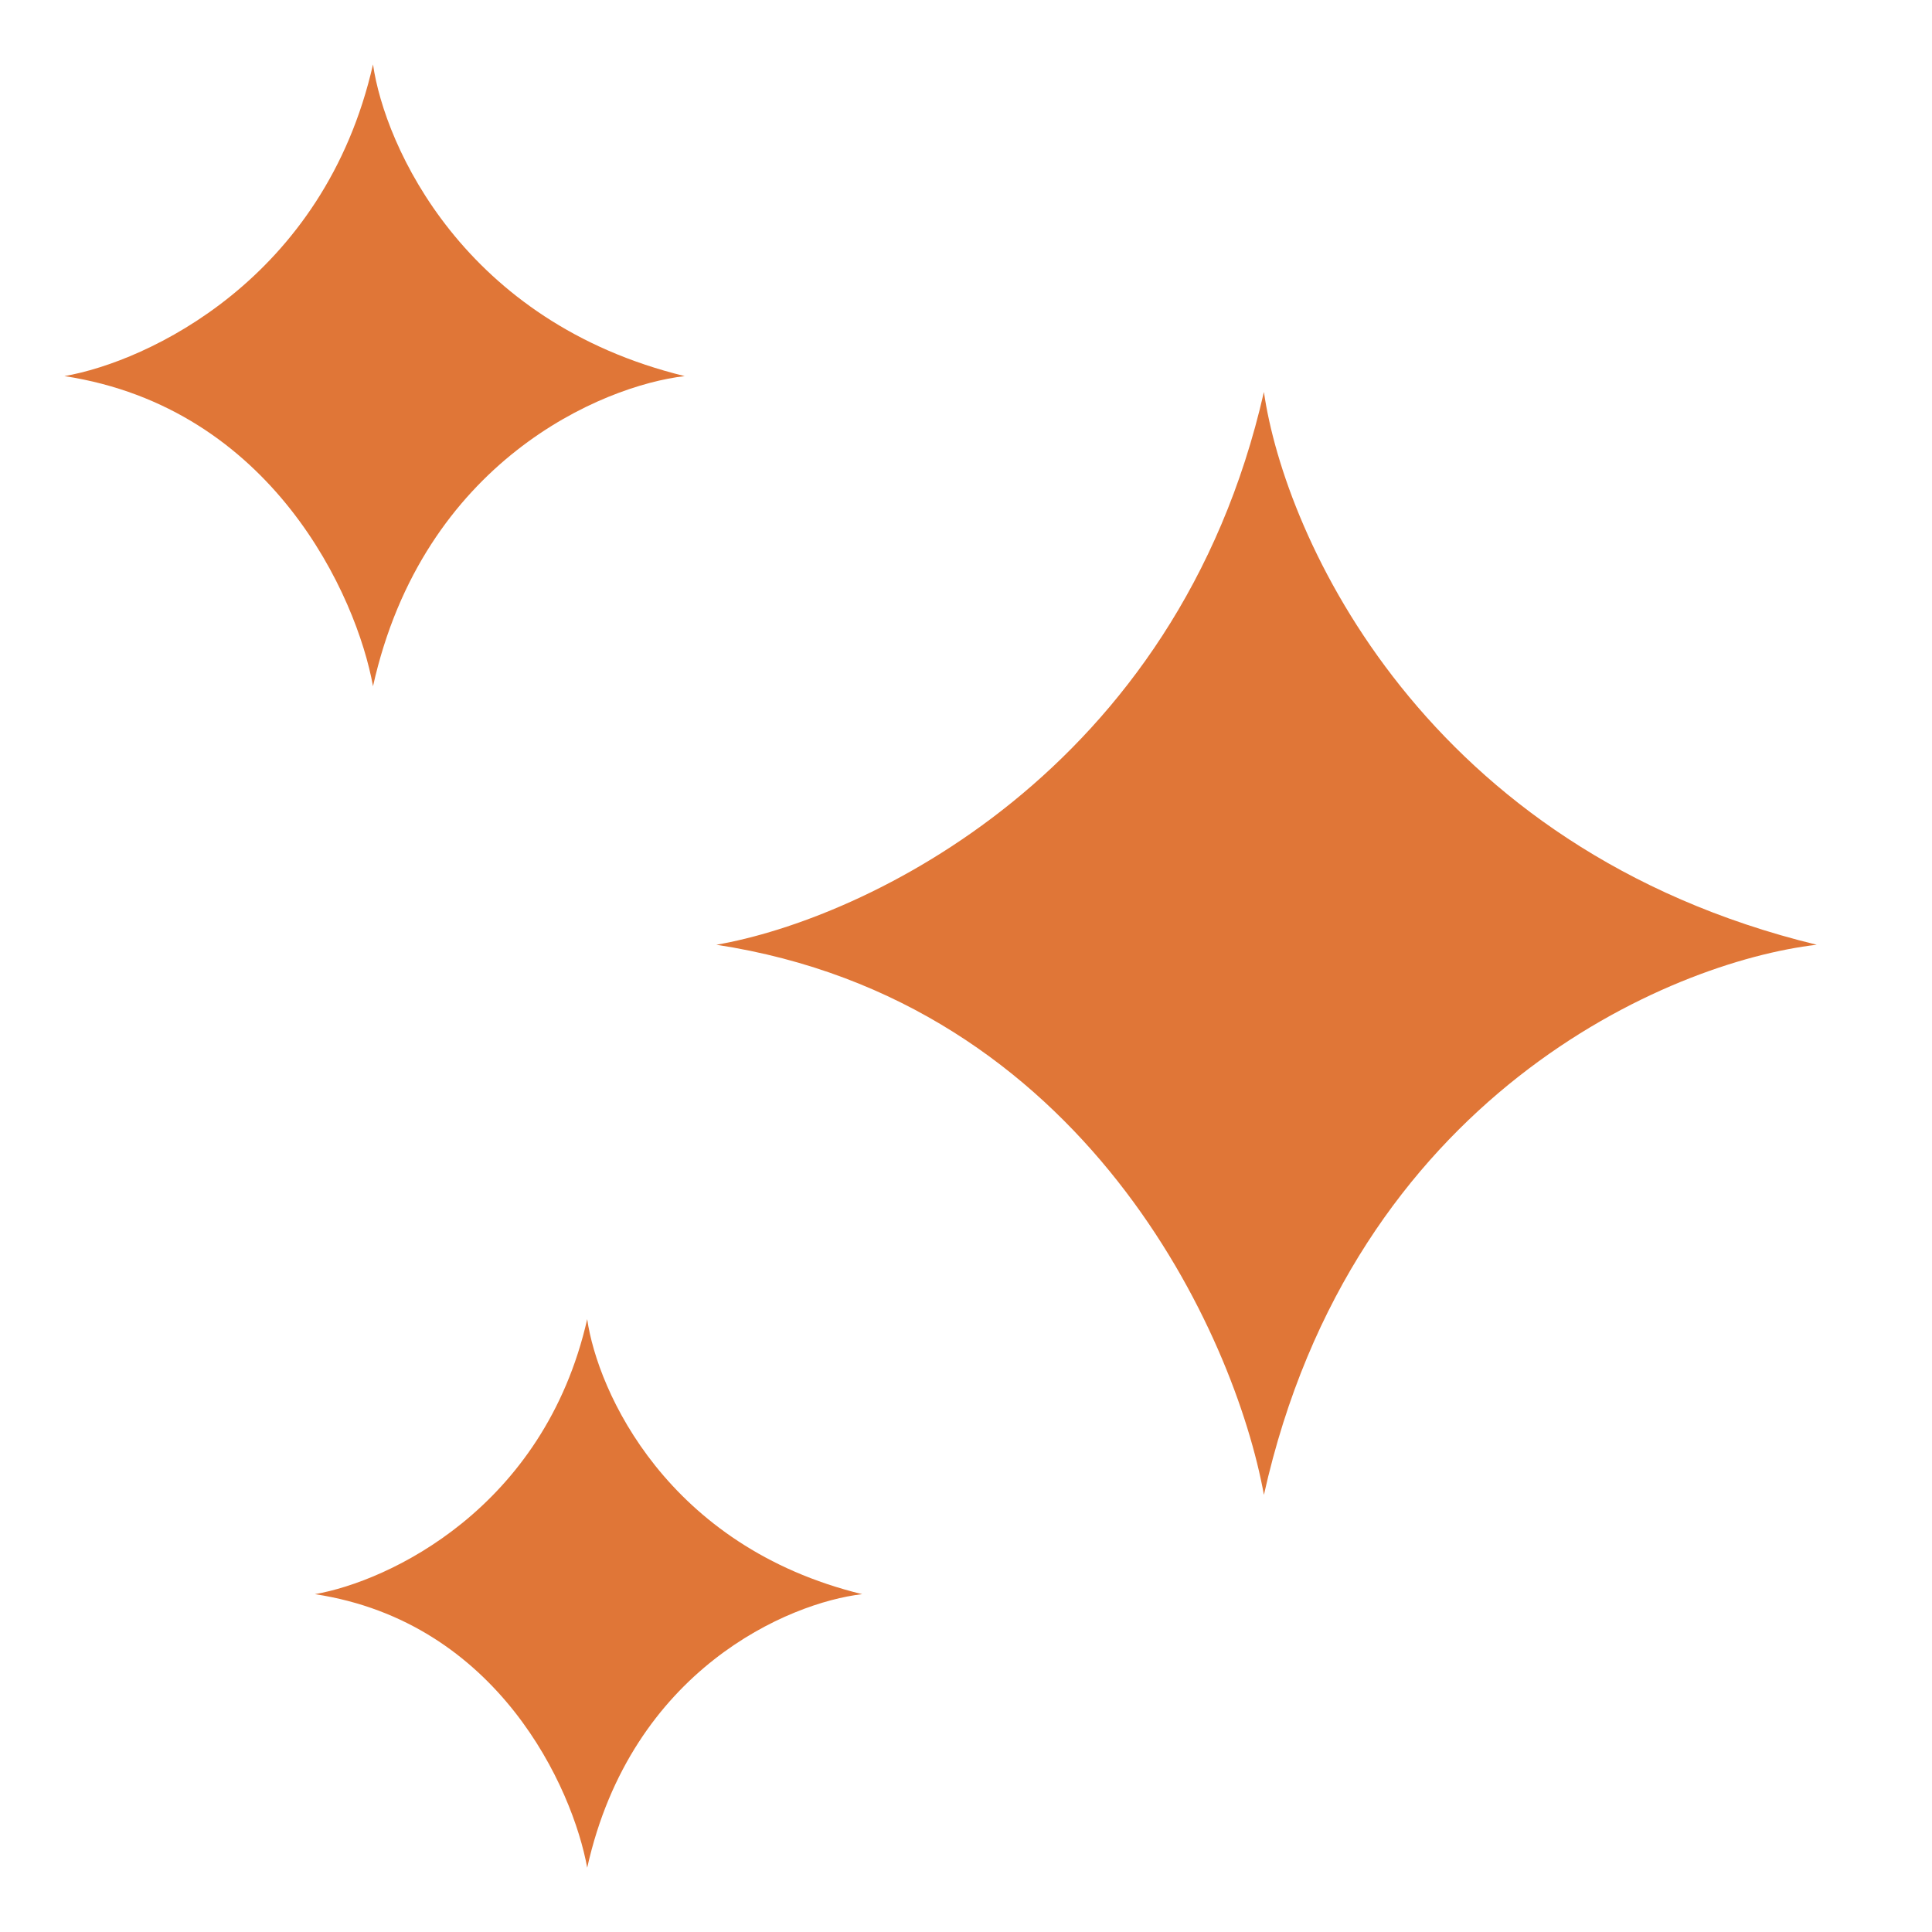 <svg width="15" height="15" viewBox="0 0 15 15" fill="none" xmlns="http://www.w3.org/2000/svg">
<path d="M14.105 7.335C11.058 6.595 9.974 4.165 9.813 3.043C9.139 6.005 6.699 7.139 5.562 7.335C8.424 7.773 9.588 10.365 9.813 11.606C10.503 8.509 12.962 7.468 14.105 7.335Z" fill="#E07637"/>
<path d="M5.316 2.92C3.599 2.502 2.987 1.133 2.896 0.5C2.517 2.17 1.141 2.809 0.5 2.92C2.113 3.167 2.77 4.628 2.896 5.328C3.285 3.582 4.672 2.995 5.316 2.92Z" fill="#E07637"/>
<path d="M6.694 12.377C5.178 12.008 4.639 10.8 4.559 10.242C4.224 11.716 3.01 12.279 2.445 12.377C3.868 12.594 4.447 13.883 4.559 14.501C4.902 12.961 6.125 12.443 6.694 12.377Z" fill="#E07637"/>
</svg>

